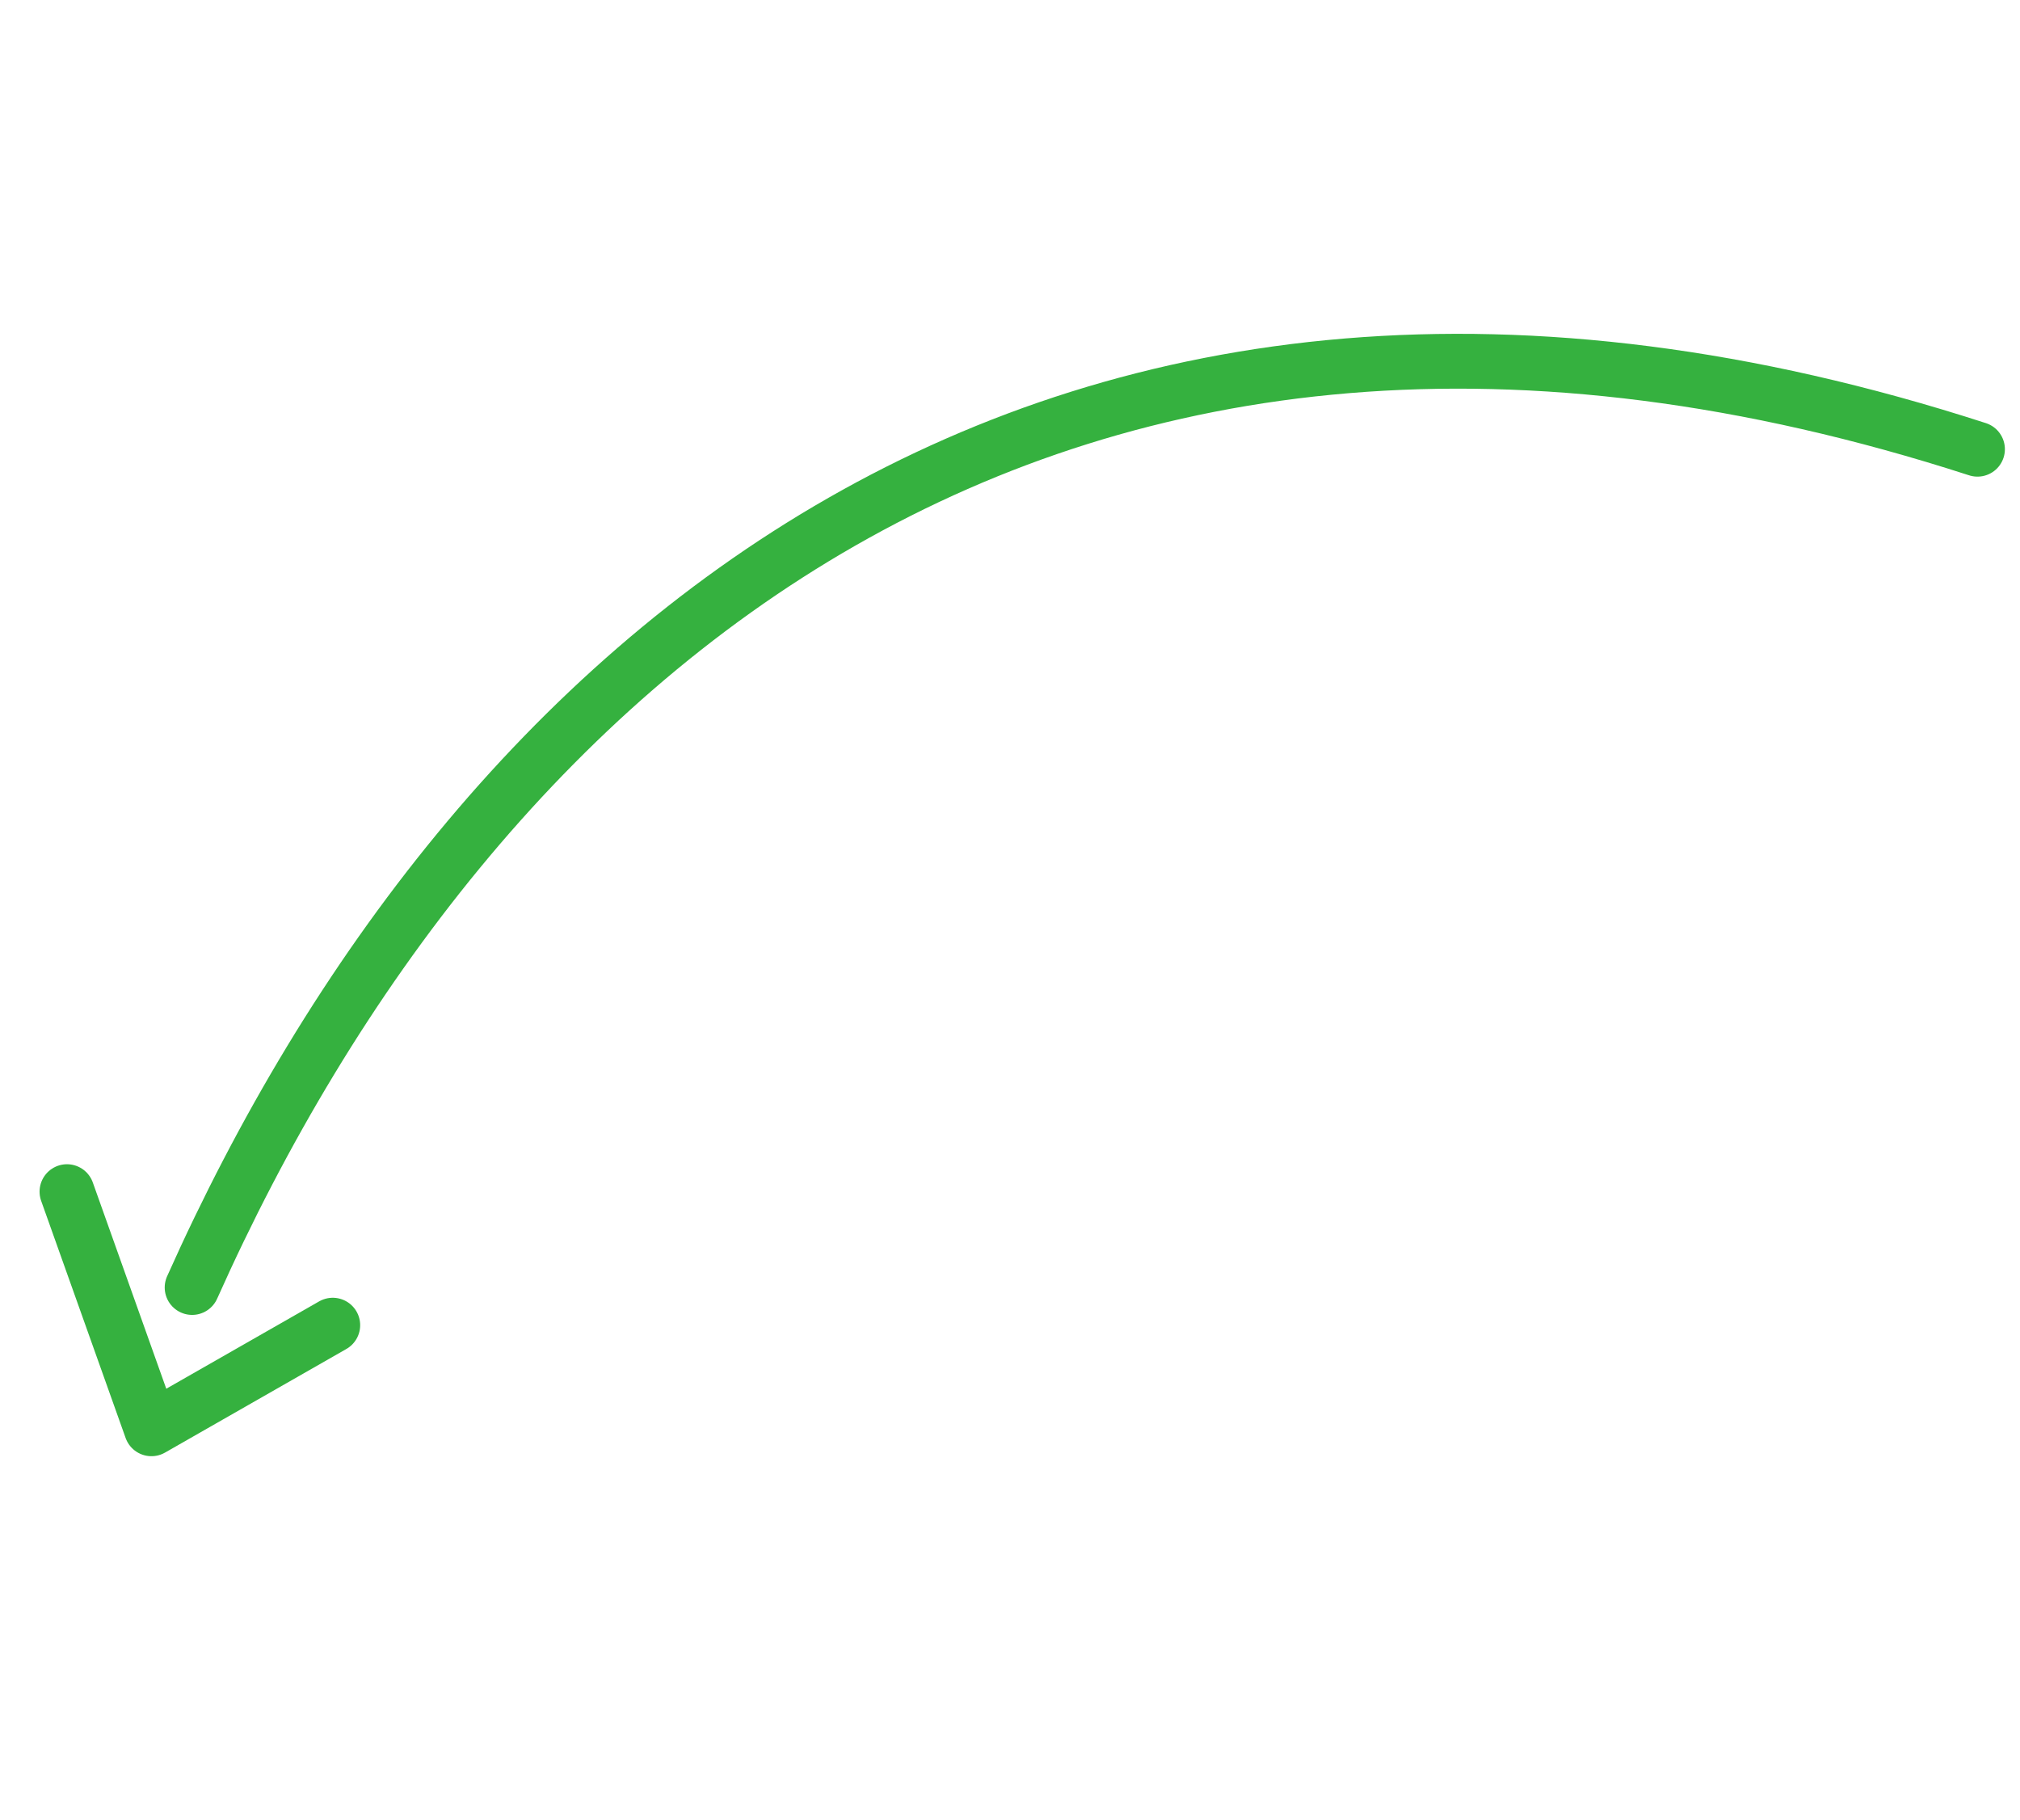 <svg width="101" height="91" viewBox="0 0 101 91" fill="none" xmlns="http://www.w3.org/2000/svg">
<path d="M98.874 22.456C52.563 7.464 23.559 33.128 9.606 64.361" stroke="#35B13F" stroke-width="2.741" stroke-miterlimit="10" stroke-linecap="round" stroke-linejoin="round"/>
<path d="M16.638 66.245L7.572 71.424L3.349 59.57" stroke="#35B13F" stroke-width="2.741" stroke-miterlimit="10" stroke-linecap="round" stroke-linejoin="round"/>
</svg>
